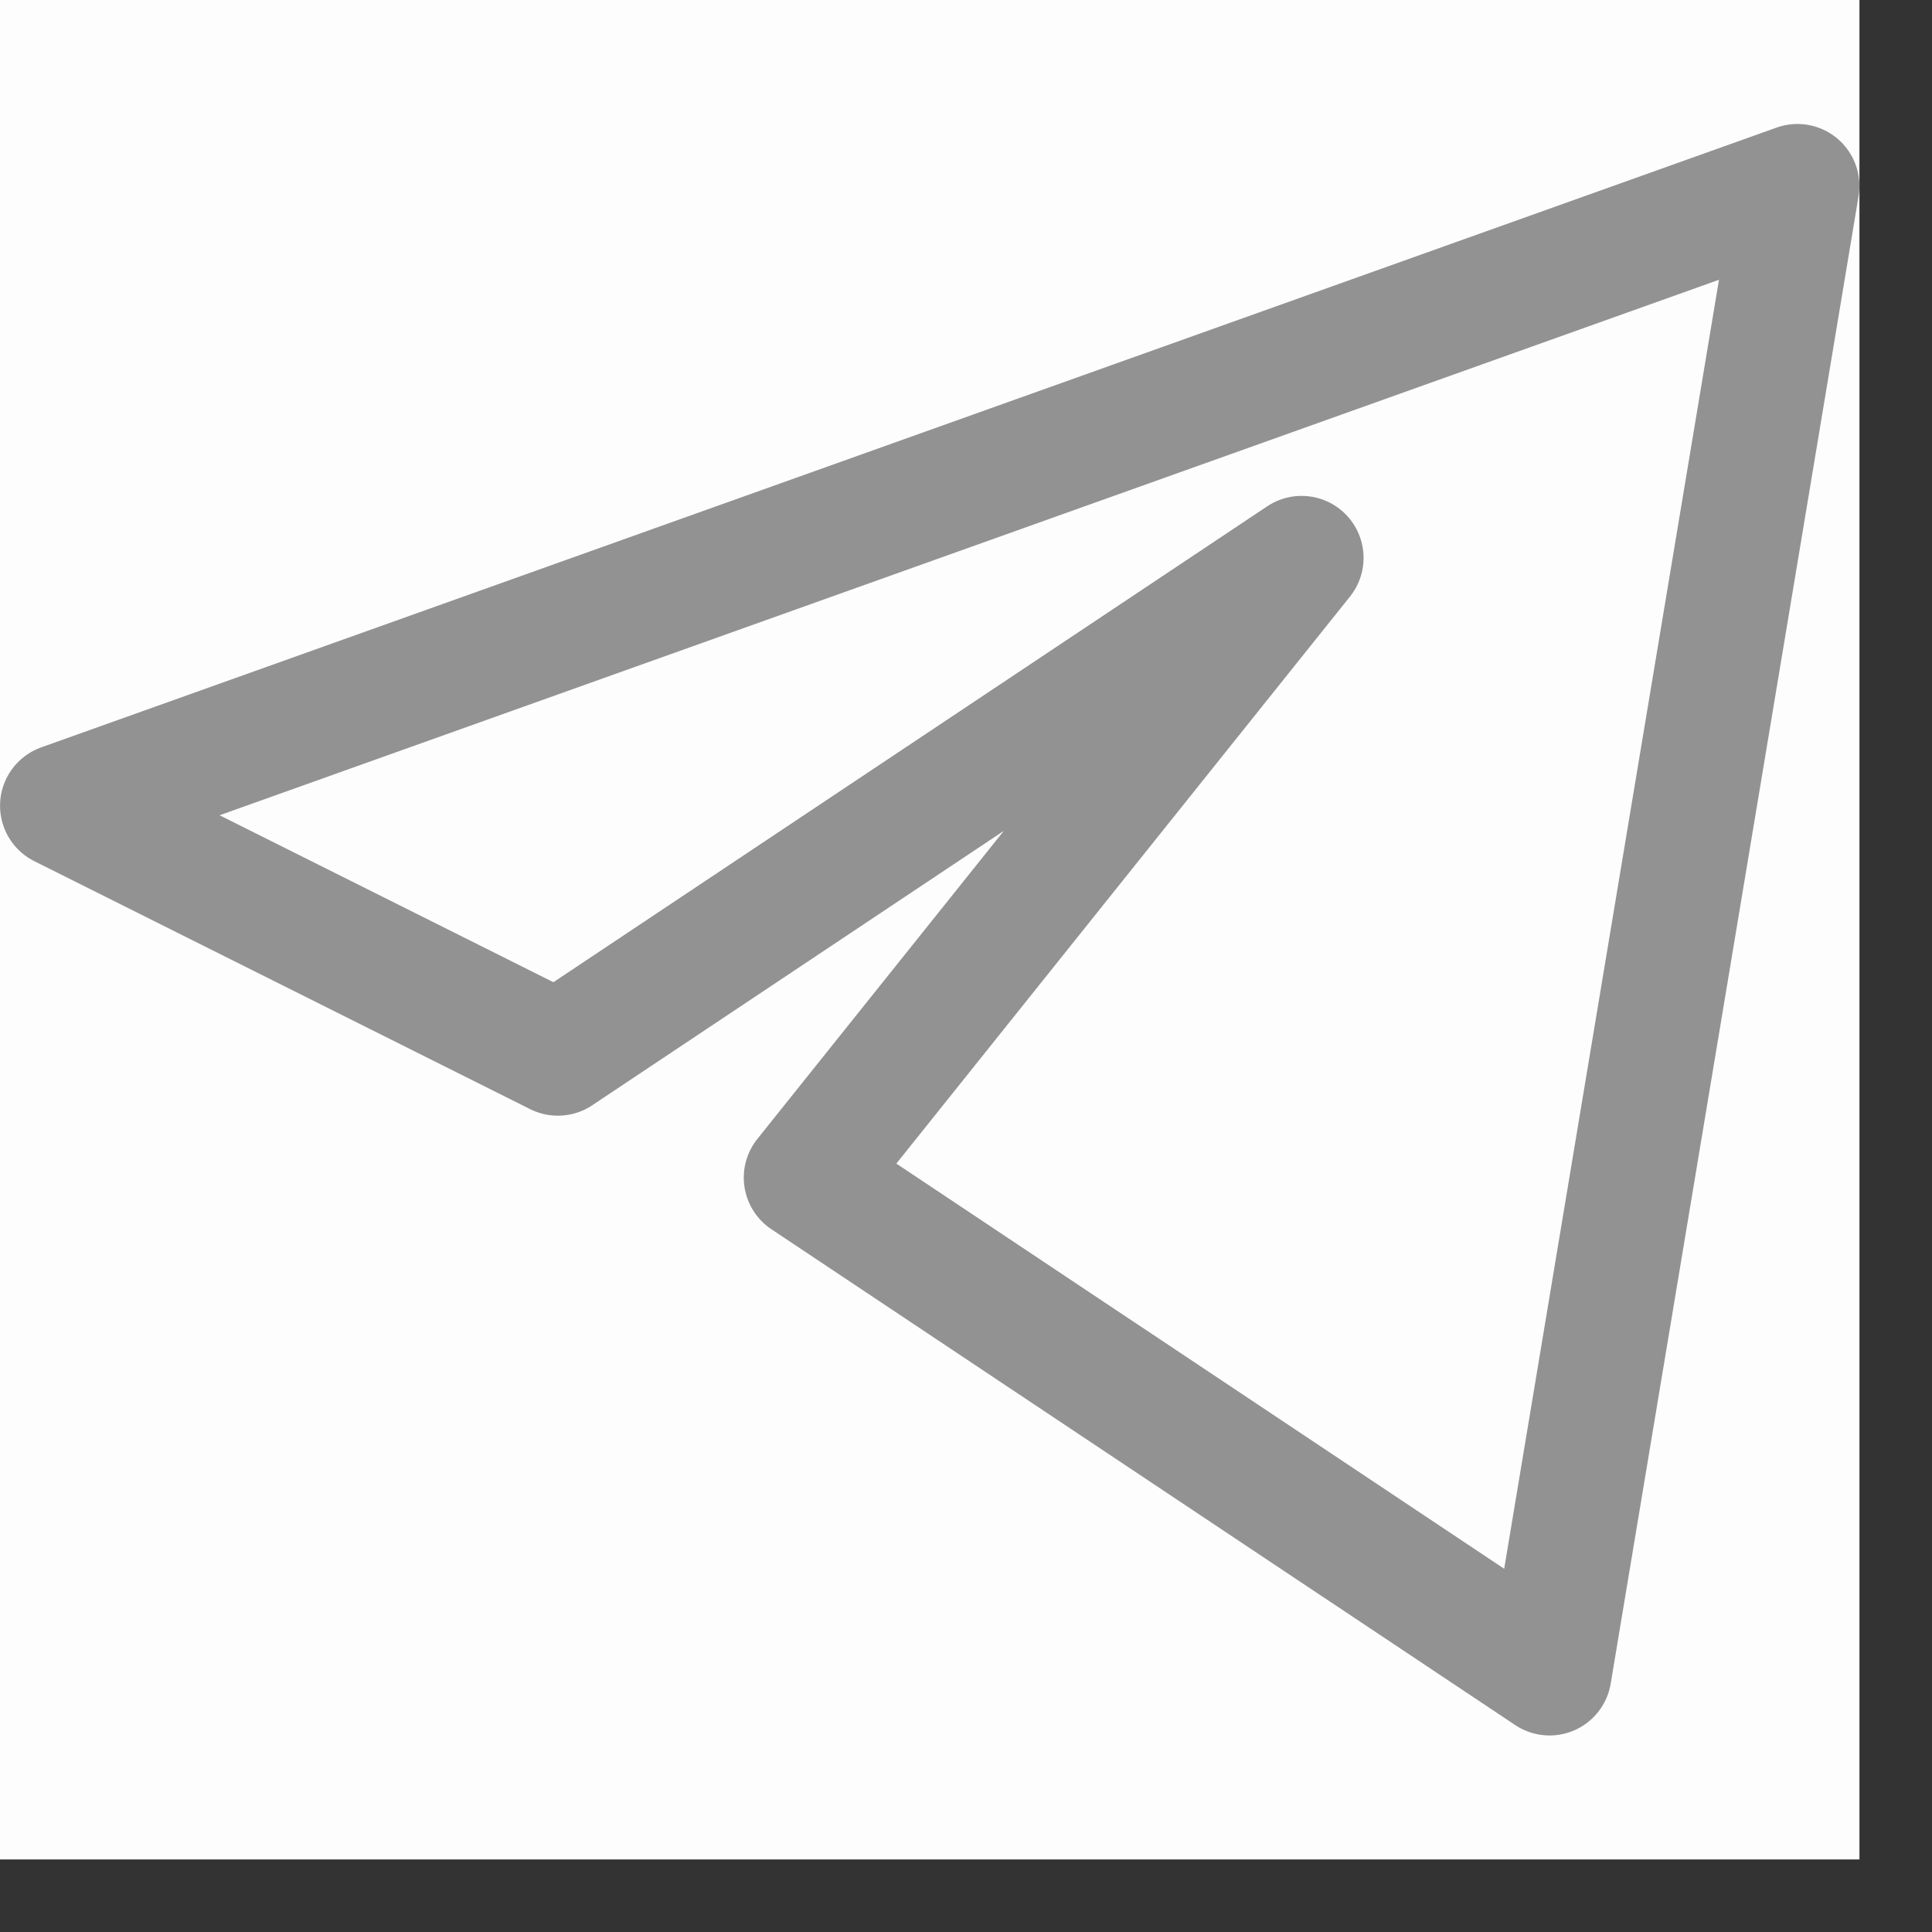 <?xml version="1.0" encoding="UTF-8"?> <svg xmlns="http://www.w3.org/2000/svg" width="20" height="20" viewBox="0 0 20 20" fill="none"><rect x="0" y="0" width="20" height="20" fill="#333333" stroke="none"/><rect width="19.249" height="19.249" fill="#FDFDFD"></rect><path d="M18.607 1.925L0.642 8.341L5.775 10.908L13.474 5.775L8.341 12.191L16.041 17.324L18.607 1.925Z" stroke="#929292" stroke-width="1.283" stroke-linejoin="round"></path></svg> 